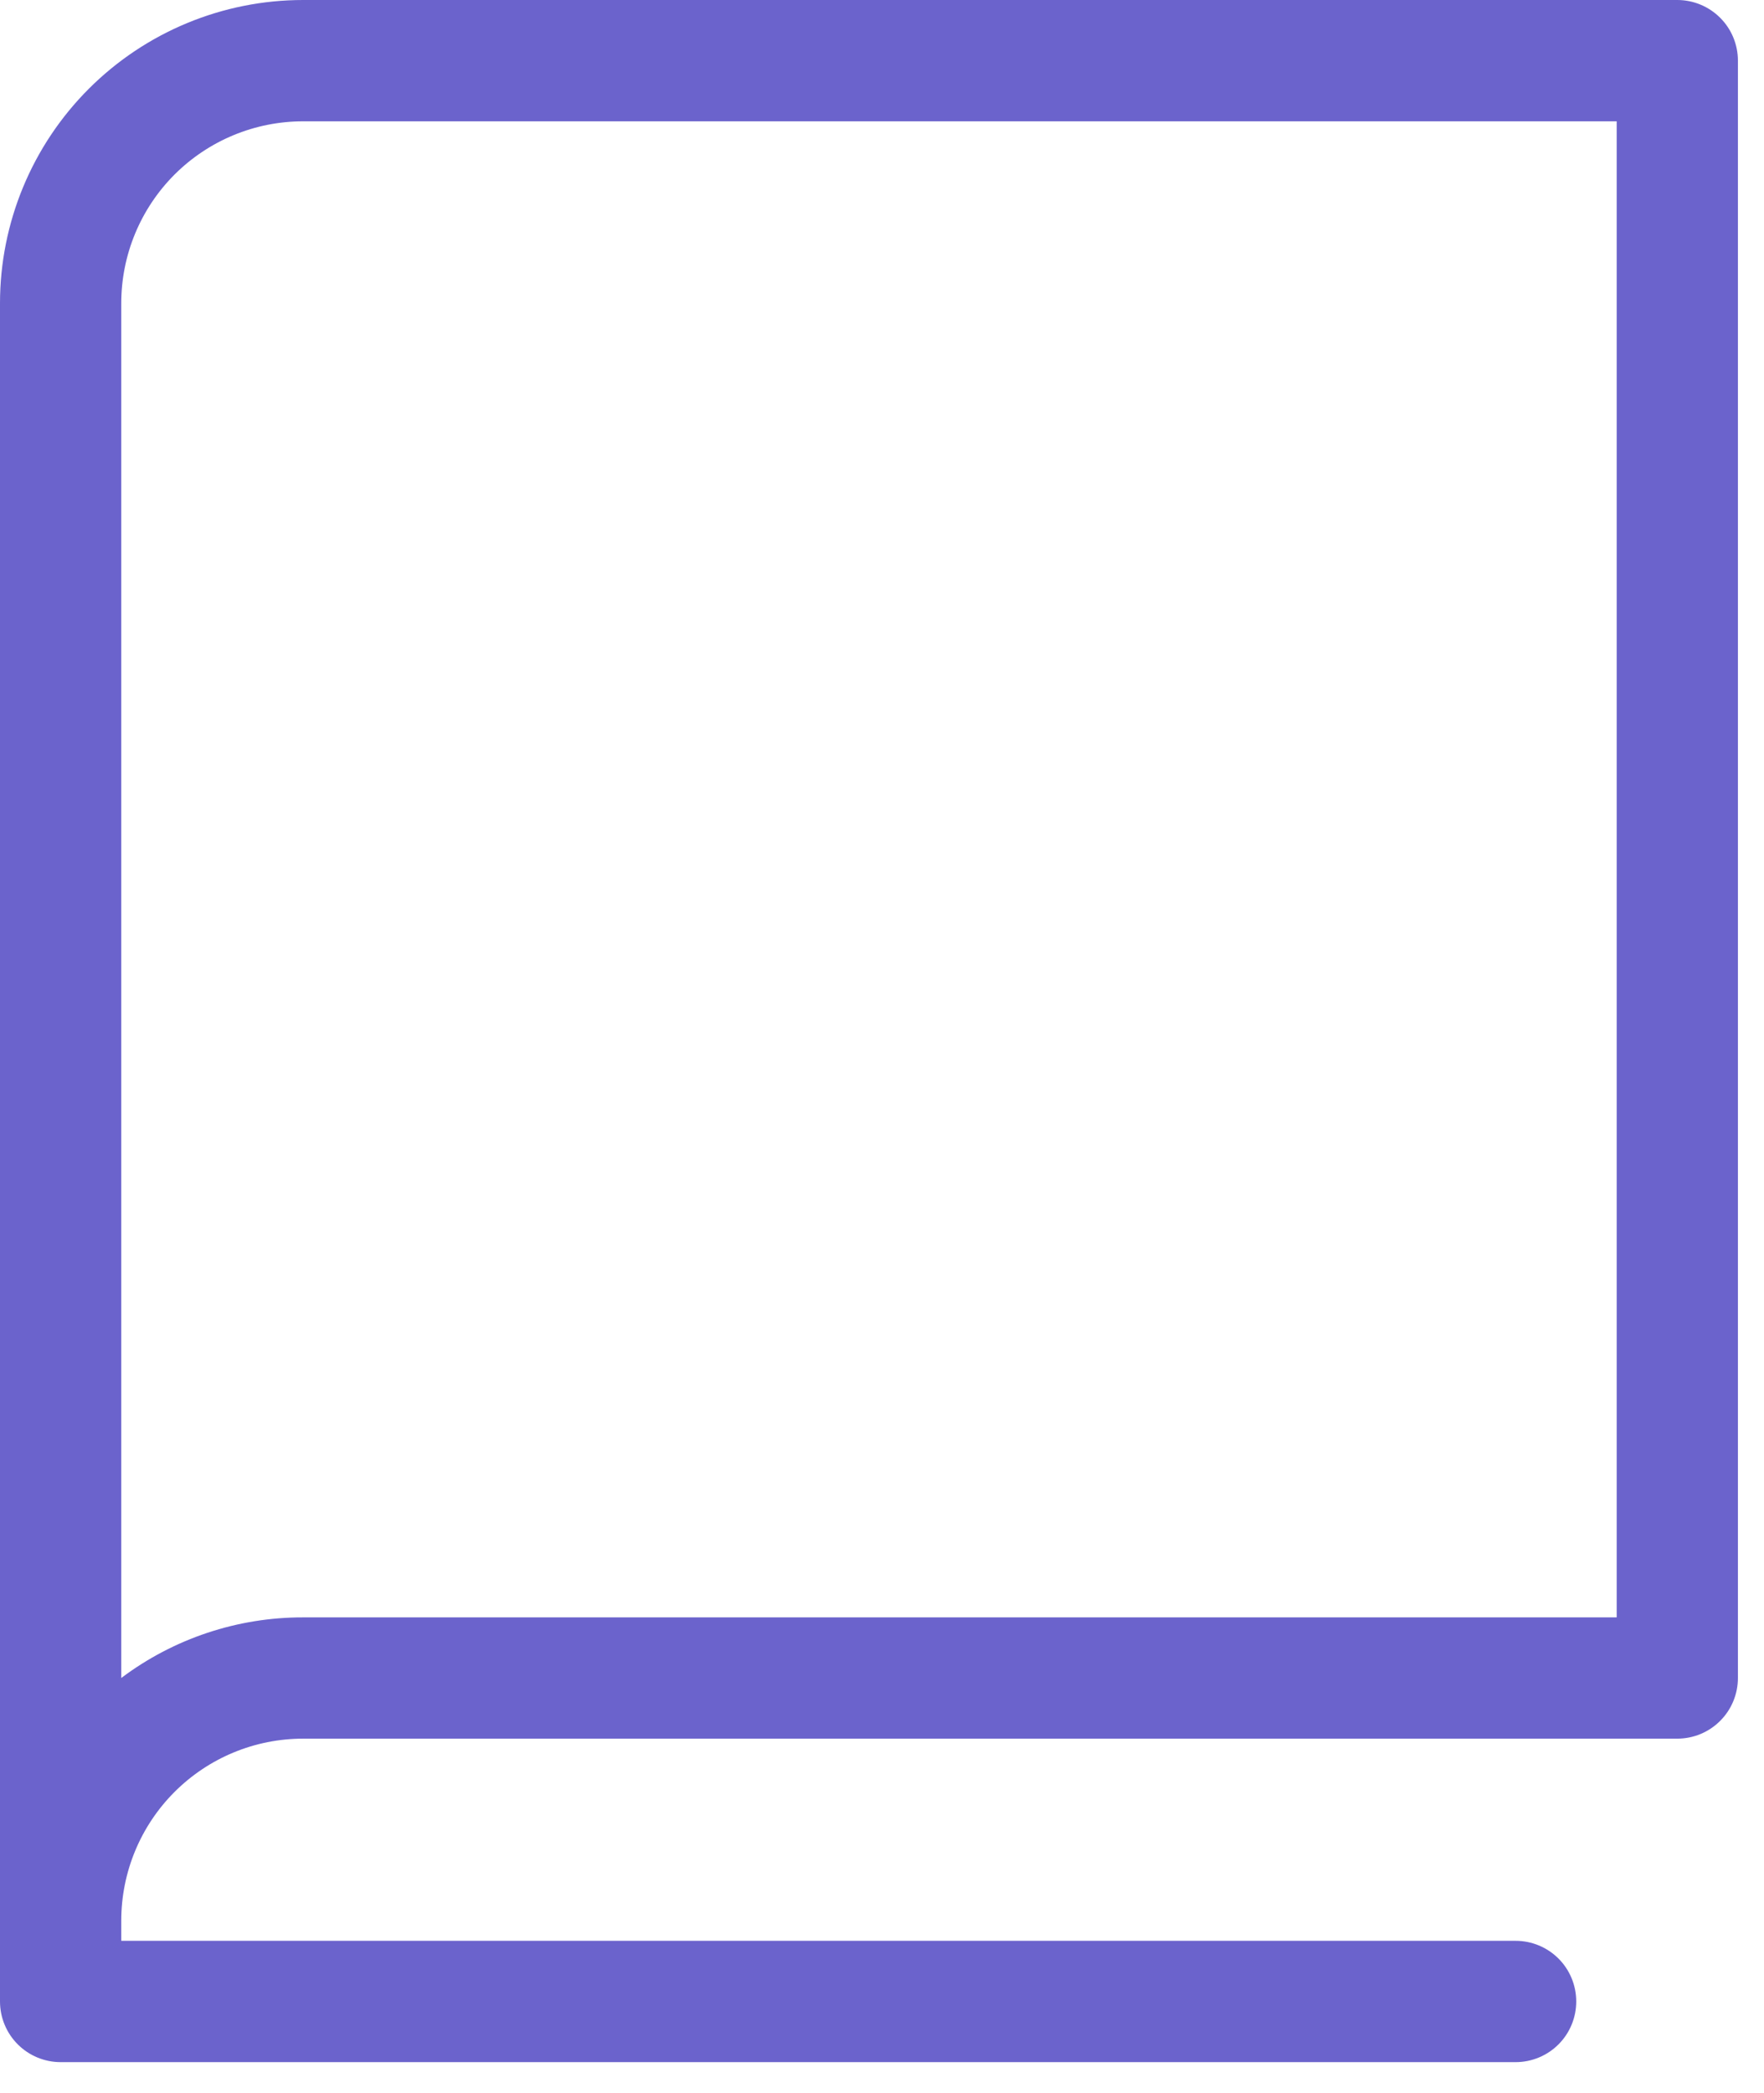 <svg width="43" height="51" viewBox="0 0 43 51" fill="none" xmlns="http://www.w3.org/2000/svg">
<path d="M40.886 0H7.389C5.429 0 3.55 0.778 2.164 2.164C0.778 3.55 0 5.429 0 7.389V48.768C0 49.16 0.156 49.536 0.433 49.813C0.71 50.09 1.086 50.246 1.478 50.246H36.946C37.338 50.246 37.714 50.09 37.991 49.813C38.268 49.536 38.423 49.16 38.423 48.768C38.423 48.376 38.268 48 37.991 47.723C37.714 47.446 37.338 47.29 36.946 47.29H2.956V46.798C2.956 45.622 3.423 44.494 4.254 43.663C5.086 42.831 6.213 42.364 7.389 42.364H40.886C41.278 42.364 41.654 42.209 41.931 41.931C42.209 41.654 42.364 41.278 42.364 40.886V1.478C42.364 1.086 42.209 0.71 41.931 0.433C41.654 0.156 41.278 0 40.886 0ZM39.409 39.409H7.389C5.79 39.406 4.234 39.925 2.956 40.886V7.389C2.956 6.213 3.423 5.086 4.254 4.254C5.086 3.423 6.213 2.956 7.389 2.956H39.409V39.409Z" fill="#6B63CC"/>
</svg>
